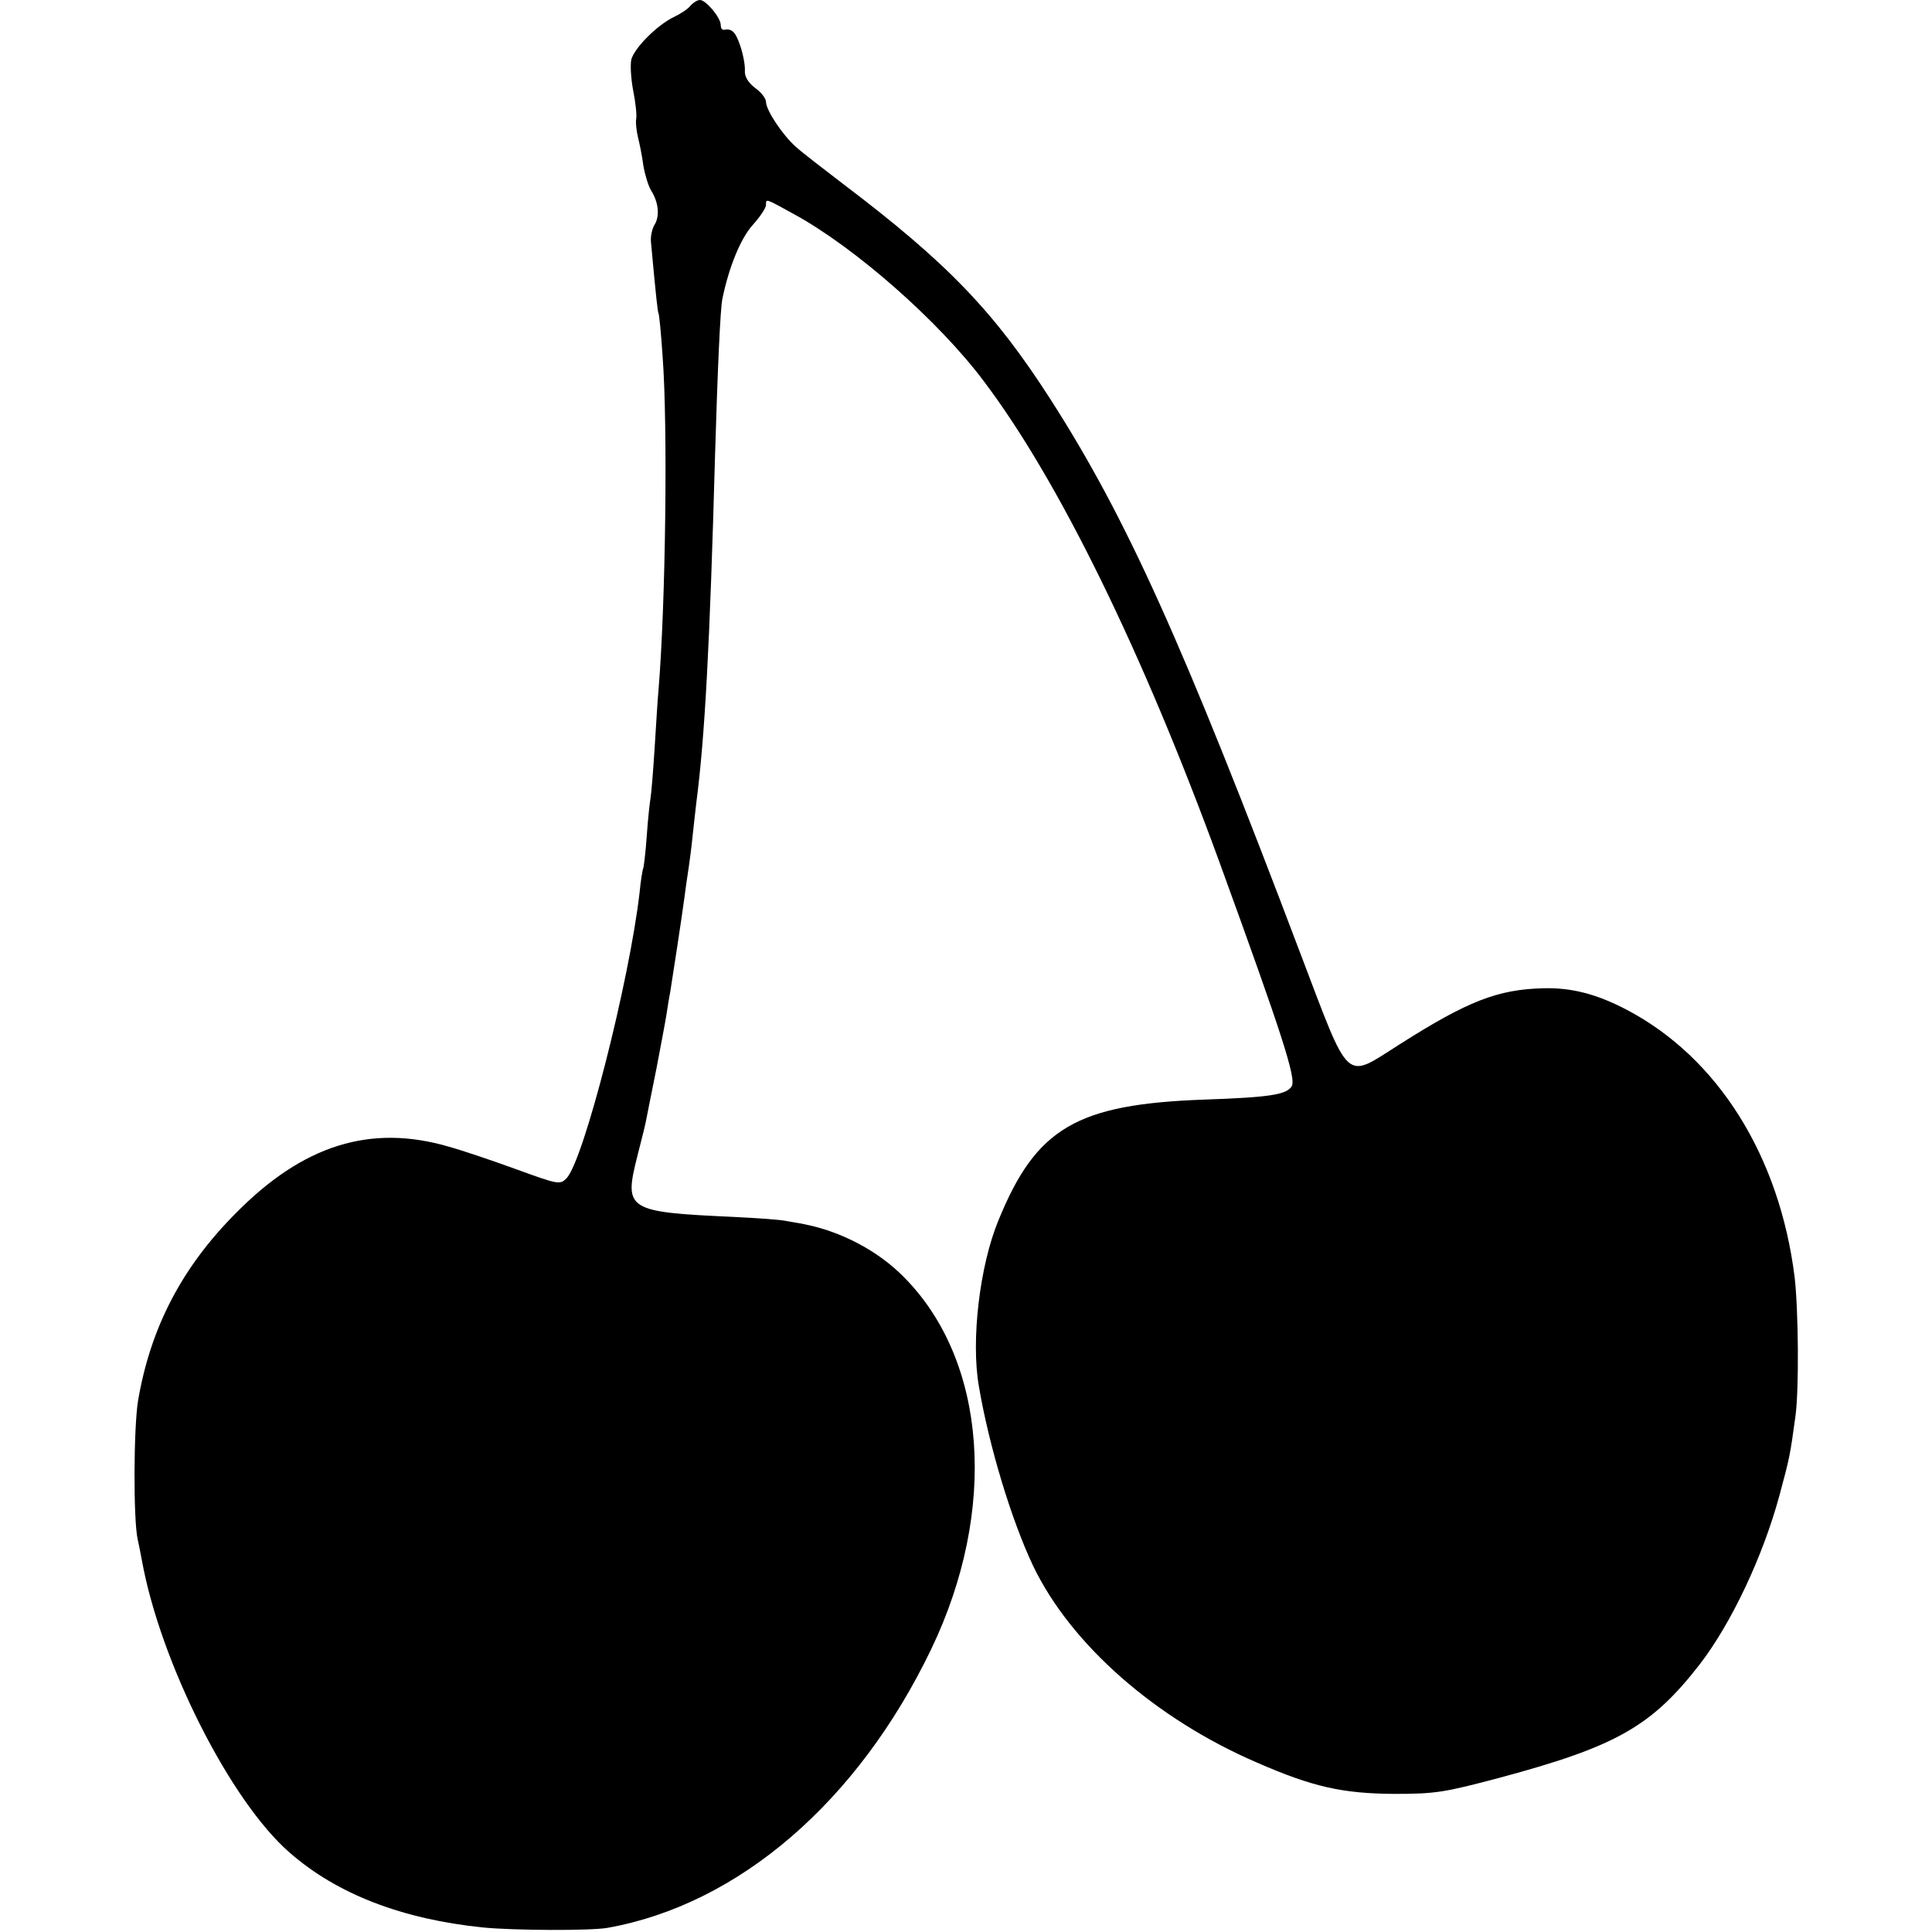 <?xml version="1.0" standalone="no"?>
<!DOCTYPE svg PUBLIC "-//W3C//DTD SVG 20010904//EN"
 "http://www.w3.org/TR/2001/REC-SVG-20010904/DTD/svg10.dtd">
<svg version="1.0" xmlns="http://www.w3.org/2000/svg"
 width="512pt" height="512pt" viewBox="0 0 512 512"
 preserveAspectRatio="xMidYMid meet">
<g transform="translate(0,512) scale(0.1,-0.1)"
fill="#000000" stroke="none">
<path d="M1830 5105 c-7 -9 -27 -22 -44 -30 -44 -21 -105 -82 -113 -113 -3
-14 -1 -51 5 -82 6 -30 10 -64 8 -75 -2 -11 1 -33 5 -50 4 -16 11 -50 14 -74
4 -24 13 -53 20 -65 20 -31 24 -68 10 -91 -7 -11 -11 -31 -10 -45 14 -153 18
-186 20 -190 2 -3 7 -54 11 -115 14 -184 8 -658 -11 -885 -2 -19 -6 -87 -10
-150 -4 -63 -9 -124 -11 -135 -2 -11 -7 -56 -10 -100 -3 -44 -8 -82 -9 -85 -2
-3 -7 -33 -10 -65 -27 -235 -148 -711 -194 -758 -17 -17 -22 -16 -132 24 -63
23 -143 50 -179 60 -208 61 -387 5 -566 -177 -143 -144 -225 -303 -258 -495
-12 -72 -13 -317 -1 -369 3 -14 8 -38 11 -55 49 -271 235 -639 392 -775 126
-110 298 -176 512 -198 82 -8 284 -9 330 -1 348 62 664 335 858 739 177 369
148 764 -73 986 -69 70 -167 121 -265 140 -8 2 -29 5 -45 8 -17 4 -80 8 -140
11 -284 13 -292 18 -256 161 11 43 23 90 25 104 3 14 14 72 26 130 11 58 23
121 26 140 3 19 7 46 10 60 5 31 31 199 39 260 3 25 8 56 10 70 2 14 7 50 10
80 3 30 8 71 10 90 23 176 36 418 50 925 7 236 14 384 19 411 17 85 49 163 81
198 19 21 35 45 35 53 0 17 -3 18 75 -25 161 -88 383 -283 502 -442 199 -263
422 -720 624 -1273 167 -459 205 -576 192 -596 -14 -22 -58 -29 -230 -35 -340
-12 -447 -75 -547 -320 -50 -121 -73 -318 -52 -439 27 -160 87 -357 144 -477
100 -208 324 -405 593 -521 149 -65 227 -82 364 -83 110 0 133 4 280 43 309
83 402 136 530 301 83 108 167 285 211 448 27 100 28 106 42 208 10 71 8 283
-2 369 -40 321 -203 582 -445 709 -80 42 -147 59 -221 57 -121 -3 -201 -34
-383 -150 -145 -92 -128 -107 -260 240 -312 825 -462 1157 -662 1469 -150 234
-274 363 -550 572 -55 42 -112 86 -126 99 -35 31 -79 97 -79 119 0 9 -13 26
-29 37 -18 14 -28 30 -27 45 1 13 -4 42 -12 66 -13 38 -22 47 -44 43 -5 0 -8
5 -8 13 0 19 -39 66 -55 66 -7 0 -18 -7 -25 -15z"/>
</g>
</svg>
